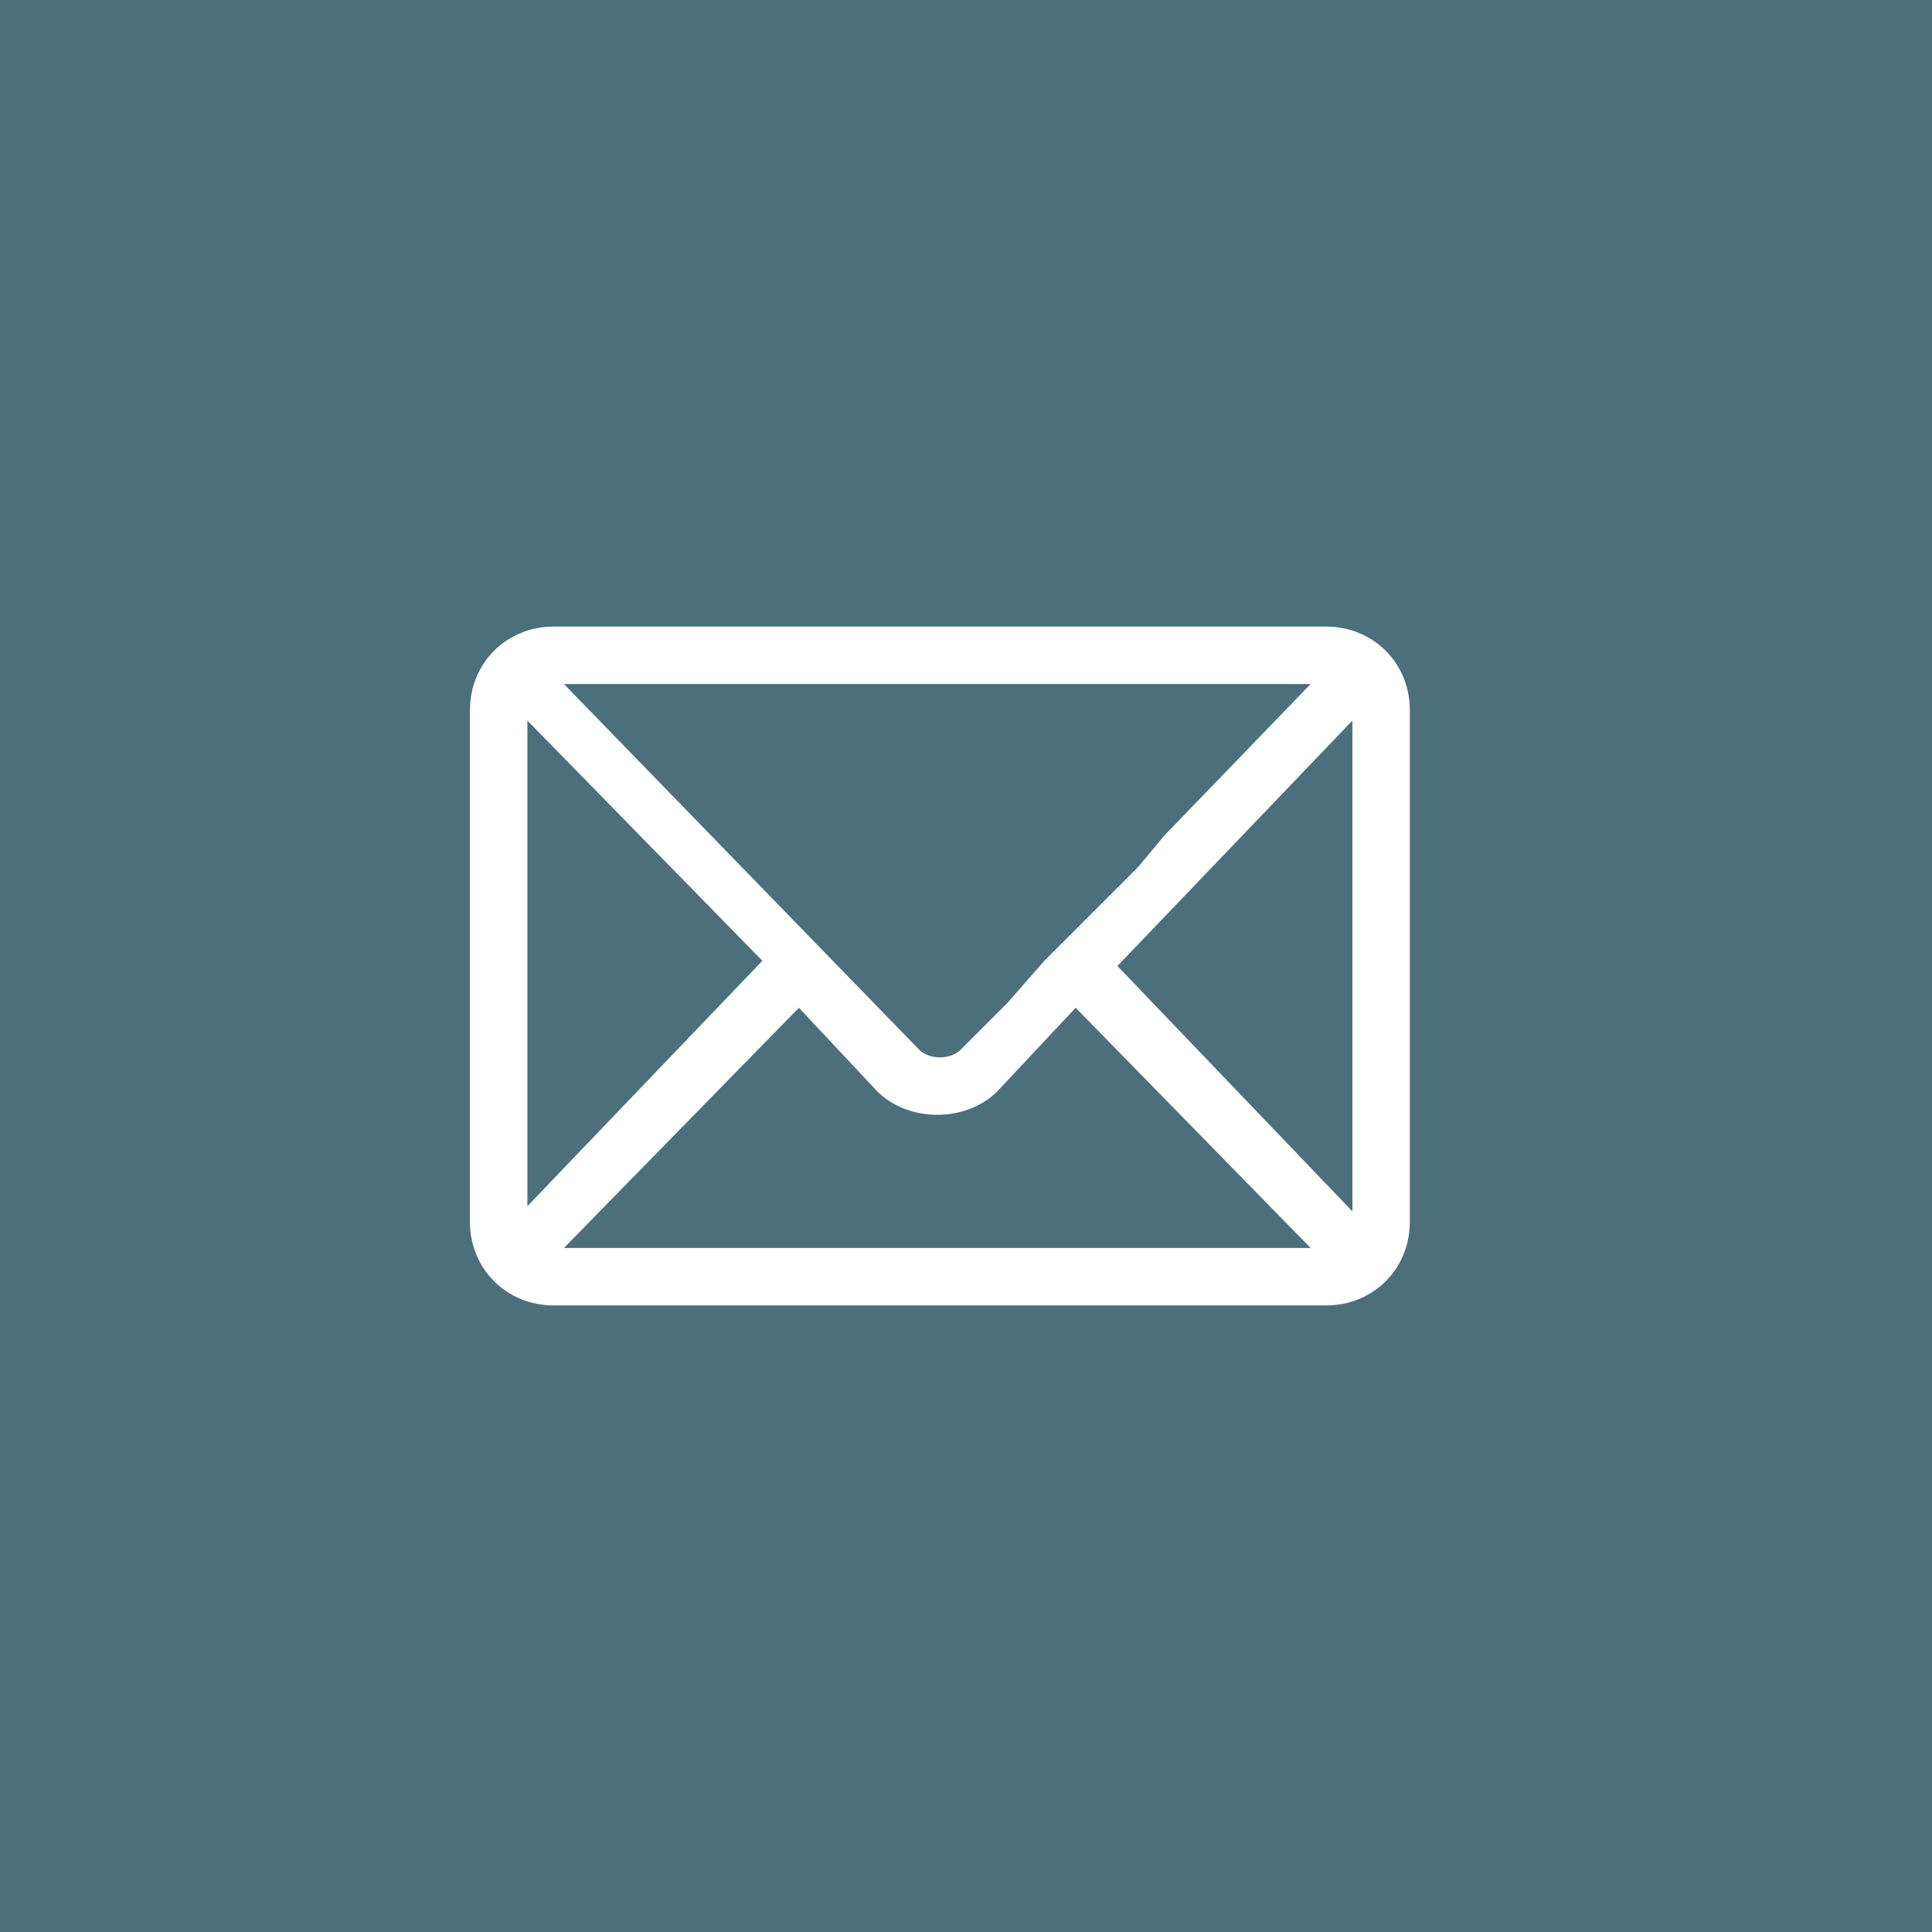 <?xml version="1.0" encoding="utf-8"?>
<!-- Generator: Adobe Illustrator 23.0.3, SVG Export Plug-In . SVG Version: 6.00 Build 0)  -->
<svg version="1.1" id="Laag_1" xmlns="http://www.w3.org/2000/svg" xmlns:xlink="http://www.w3.org/1999/xlink" x="0px" y="0px"
	 viewBox="0 0 37 37" style="enable-background:new 0 0 37 37;" xml:space="preserve">
<rect x="0" y="0" width="37" height="37" fill="#808080" stroke="none"/>
<style type="text/css">
	.st0{opacity:0.406;fill:#005776;enable-background:new    ;}
	.st1{fill:none;}
	.st2{clip-path:url(#SVGID_2_);}
	.st3{fill:#FFFFFF;}
</style>
<g id="Group_4" transform="translate(-601 -1524)">
	<rect id="Rectangle_Copy_82" x="601" y="1524" class="st0" width="37" height="37"/>
	<g id="email-icon_copy_7" transform="translate(610 1536)">
		<path id="Clip_2-2" class="st1" d="M0,0h18v13H0V0z"/>
		<g>
			<defs>
				<rect id="SVGID_1_" width="18" height="13"/>
			</defs>
			<clipPath id="SVGID_2_">
				<use xlink:href="#SVGID_1_"  style="overflow:visible;"/>
			</clipPath>
			<g id="email-icon_copy_7-2" class="st2">
				<path id="Fill_1" class="st3" d="M16.4,13H1.6C0.7,13,0,12.3,0,11.4V1.6C0,0.7,0.7,0,1.6,0h14.8C17.3,0,18,0.7,18,1.6v9.8
					C18,12.3,17.3,13,16.4,13z M6.3,7.3l-4.5,4.6h14.3l-4.5-4.6l-1.5,1.6c-0.6,0.6-1.7,0.6-2.3,0L6.3,7.3z M16.9,1.8l-4.5,4.7
					l4.5,4.7L16.9,1.8z M1.1,1.8v9.3l4.5-4.7L1.1,1.8z M1.8,1.1L1.8,1.1l6.8,7c0.2,0.2,0.6,0.2,0.8,0l0.9-0.9L11,6.4L11,6.4l1.5-1.5
					l0.3-0.3l0,0L13.3,4l2.8-2.9L1.8,1.1L1.8,1.1z"/>
			</g>
		</g>
	</g>
</g>
</svg>
